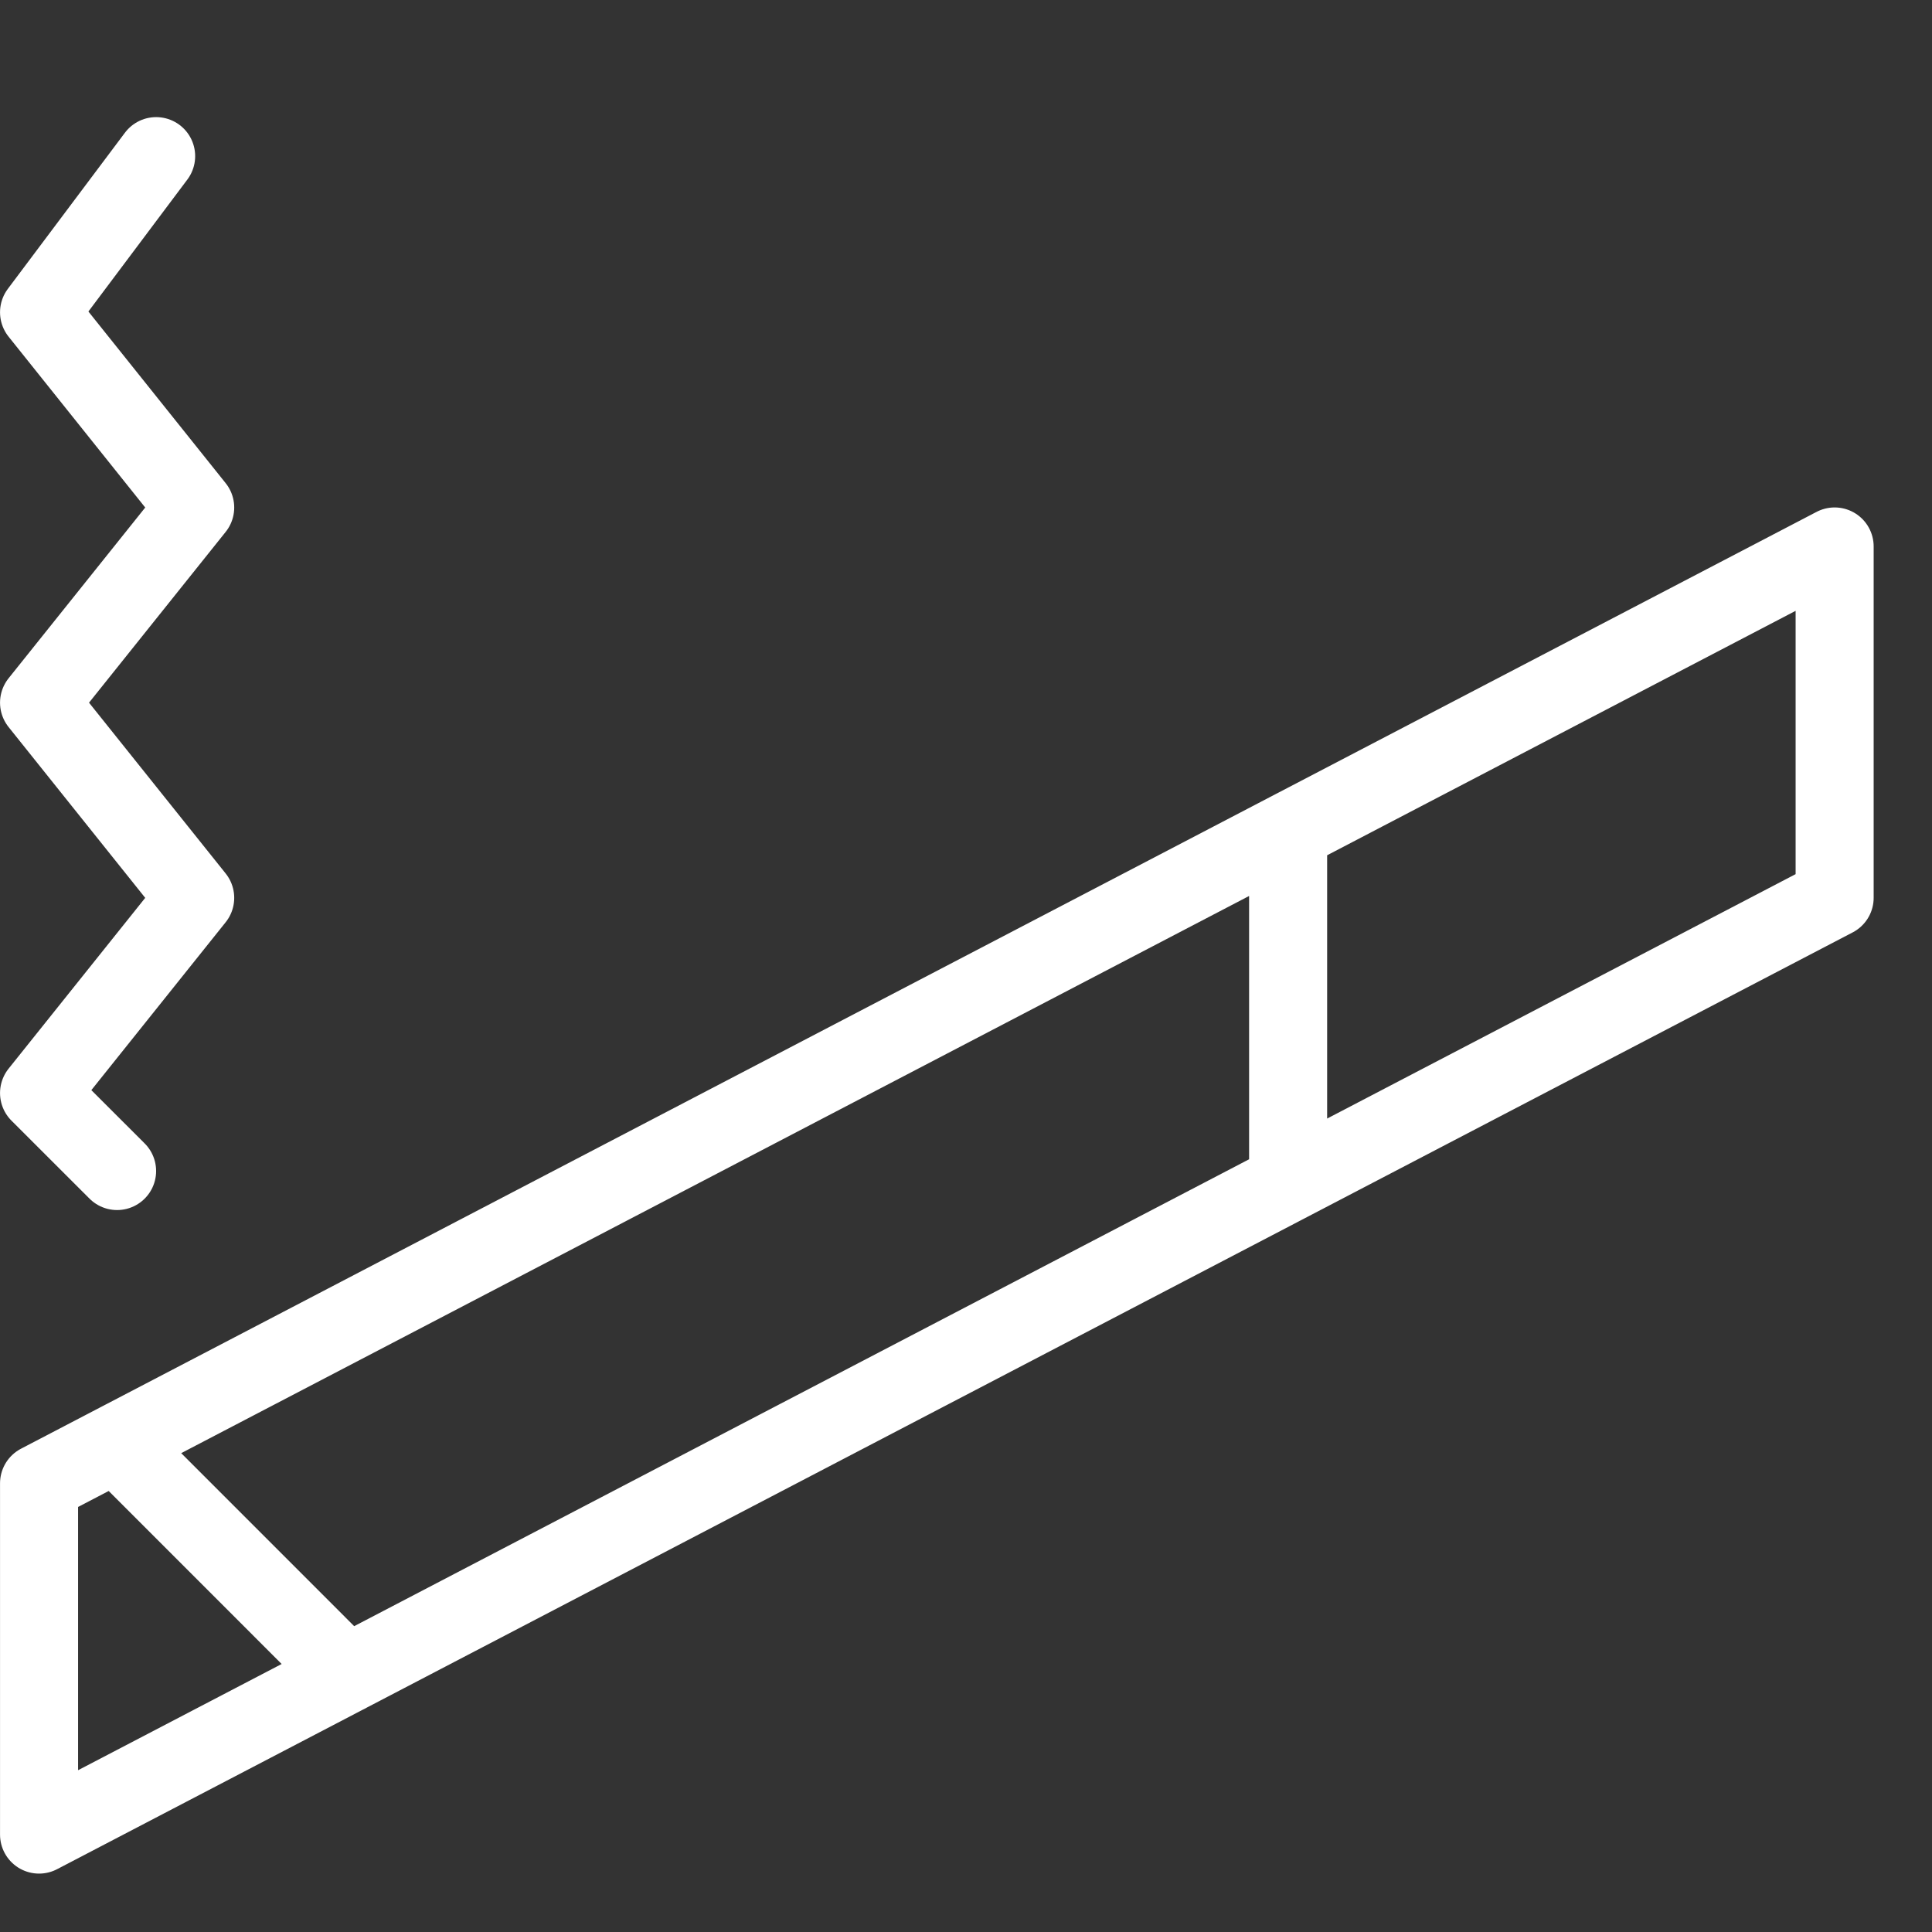 <svg width="33" height="33" fill="none" xmlns="http://www.w3.org/2000/svg"><rect width="100%" height="100%" fill="#333333" stroke="none"/><g clip-path="url(#a)" stroke="#fff" stroke-width="1.333" stroke-miterlimit="10" stroke-linecap="round" stroke-linejoin="round"><path d="M31.337 9.334.667 25.336v6l30.67-16.001v-6ZM22.002 14.204v6M1.982 24.65l3.943 3.944M2 20.002.667 18.67l2.667-3.334-2.667-3.334 2.667-3.333L.667 5.334l2-2.667"/></g><defs><clipPath id="a"><path fill="#fff" d="M0 0h32.004v32.004H0z"/></clipPath></defs></svg>